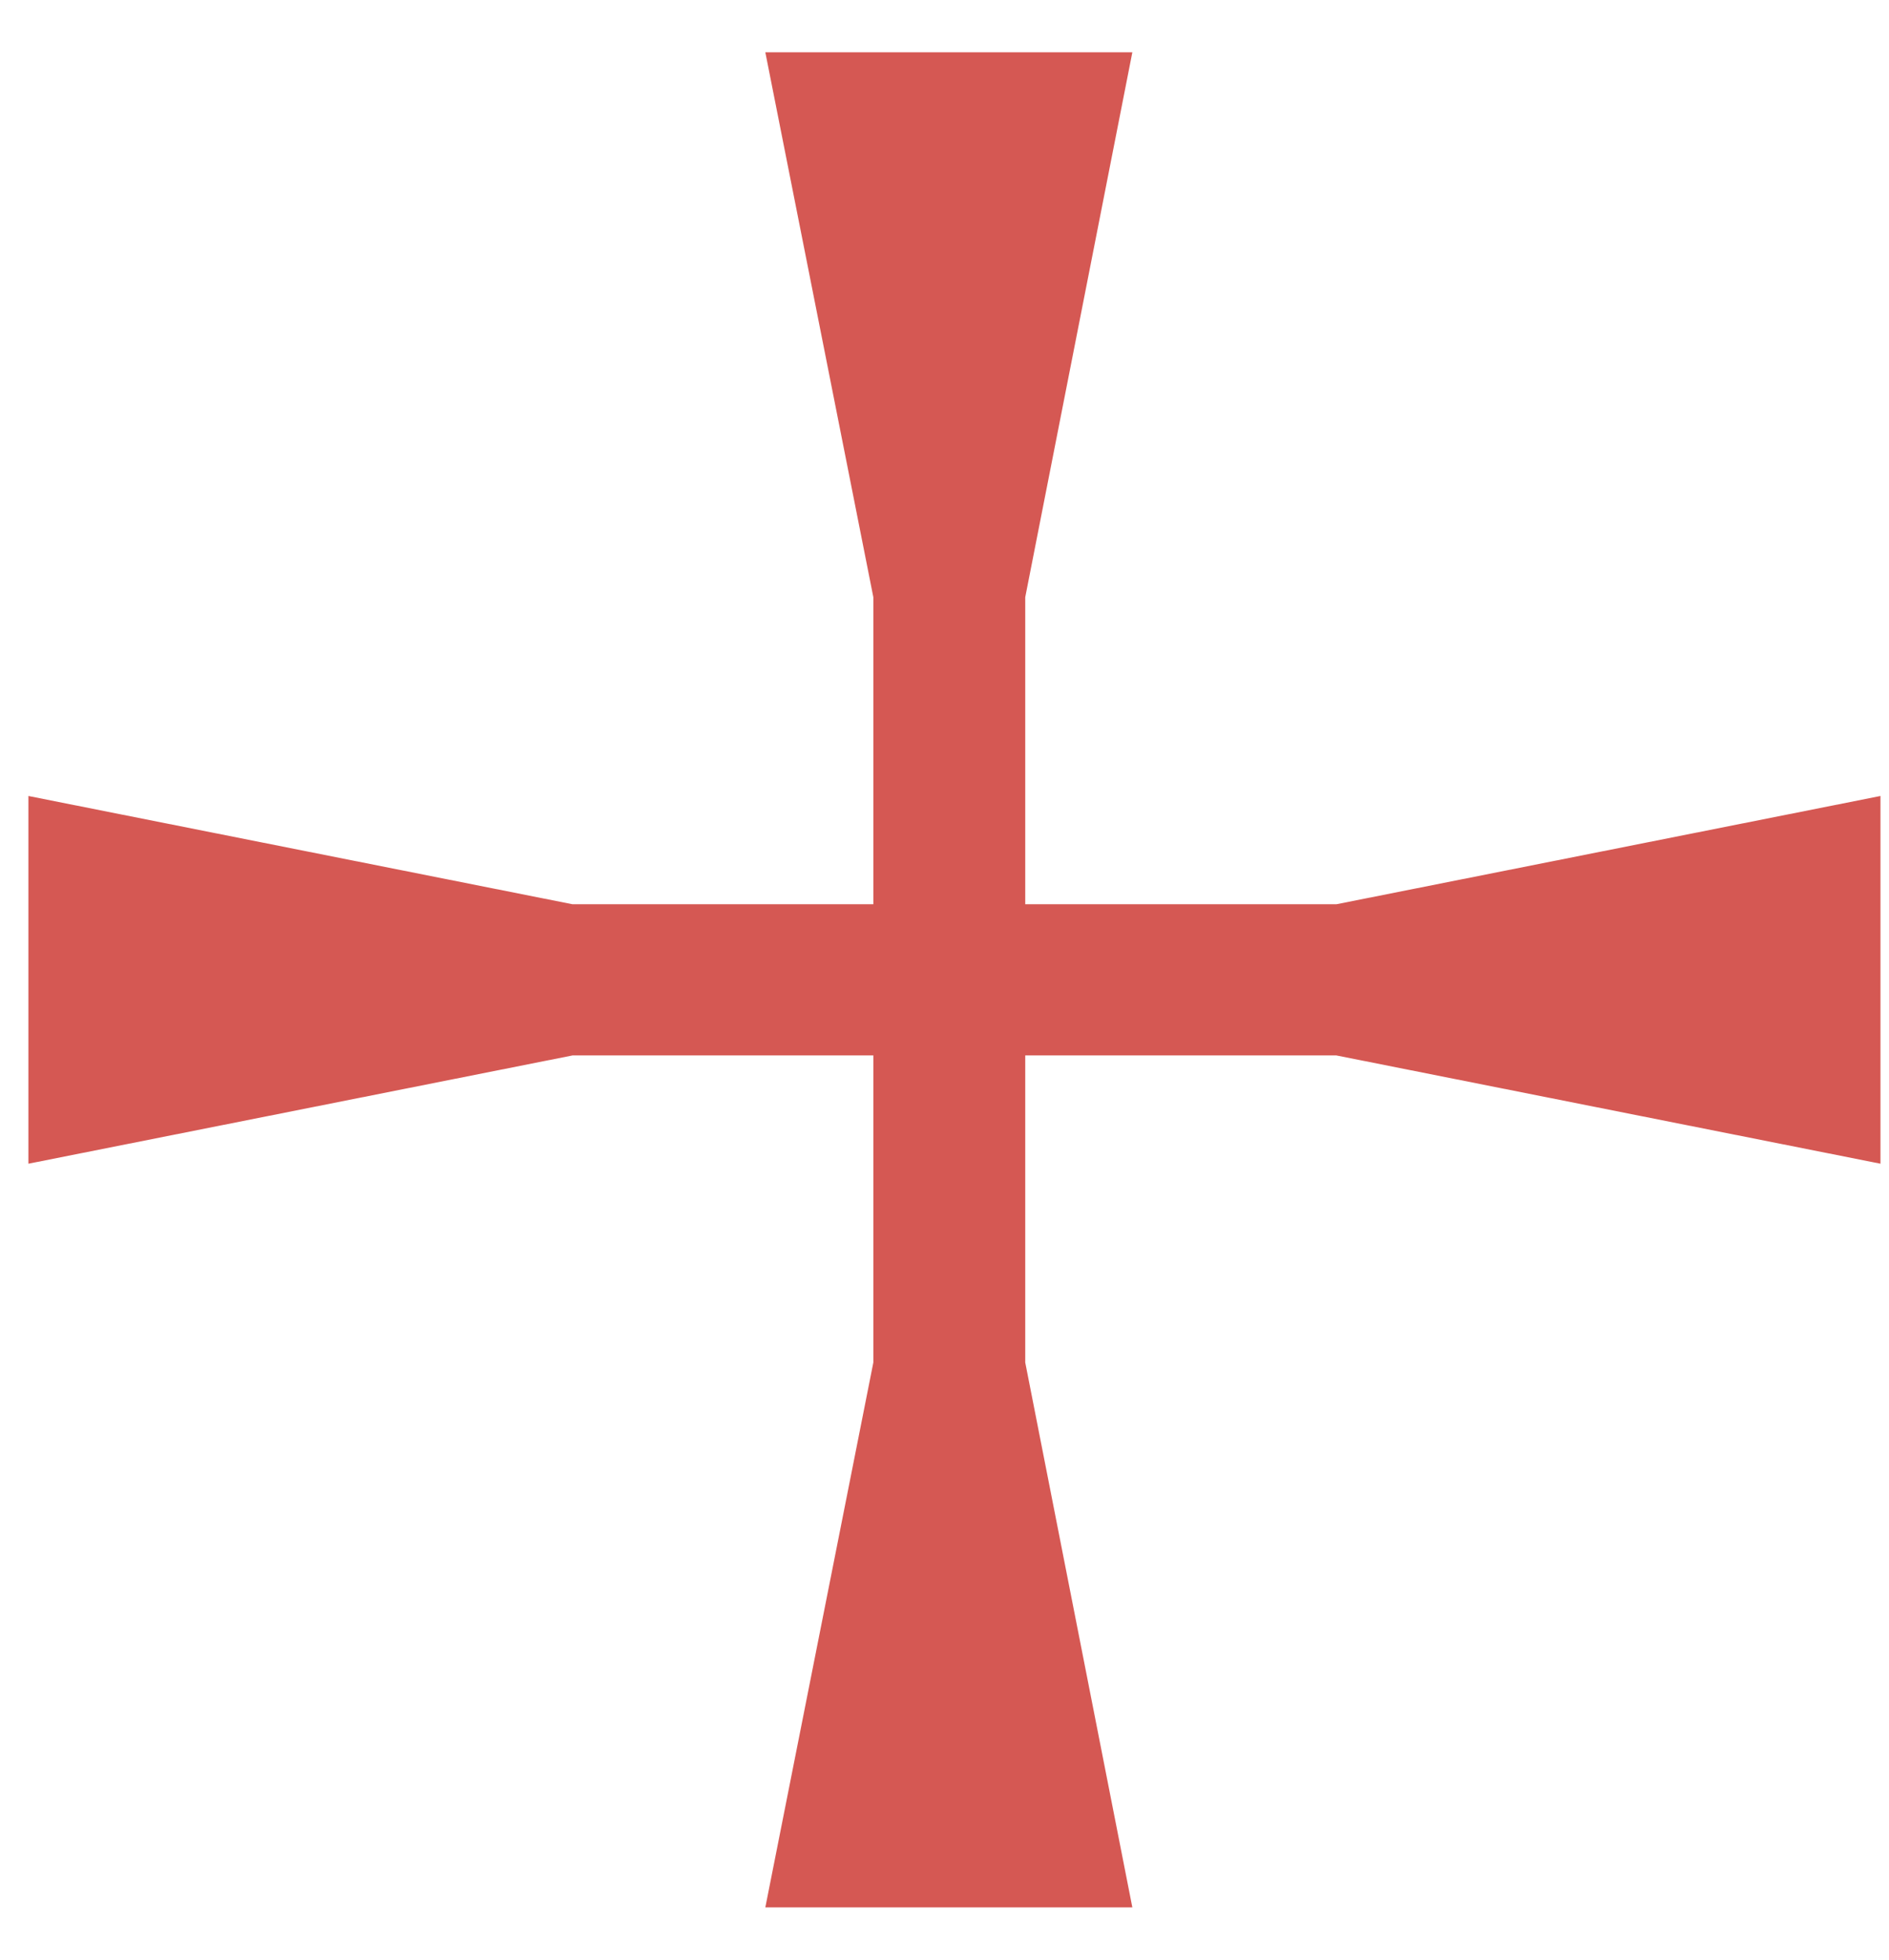 <svg width="27" height="28" viewBox="0 0 27 28" fill="none" xmlns="http://www.w3.org/2000/svg">
<path d="M19.101 12.92H14.654V8.533L16.185 0.747H14.654H12.483H10.939L12.483 8.533V12.92H8.183L0.406 11.373V12.92V15.08V16.627L8.183 15.08H12.483V19.467L10.939 27.253H12.483H14.654H16.185L14.654 19.467V15.08H19.101L26.878 16.627V15.08V12.92V11.373L19.101 12.92Z" fill="#D55853"/>
</svg>
